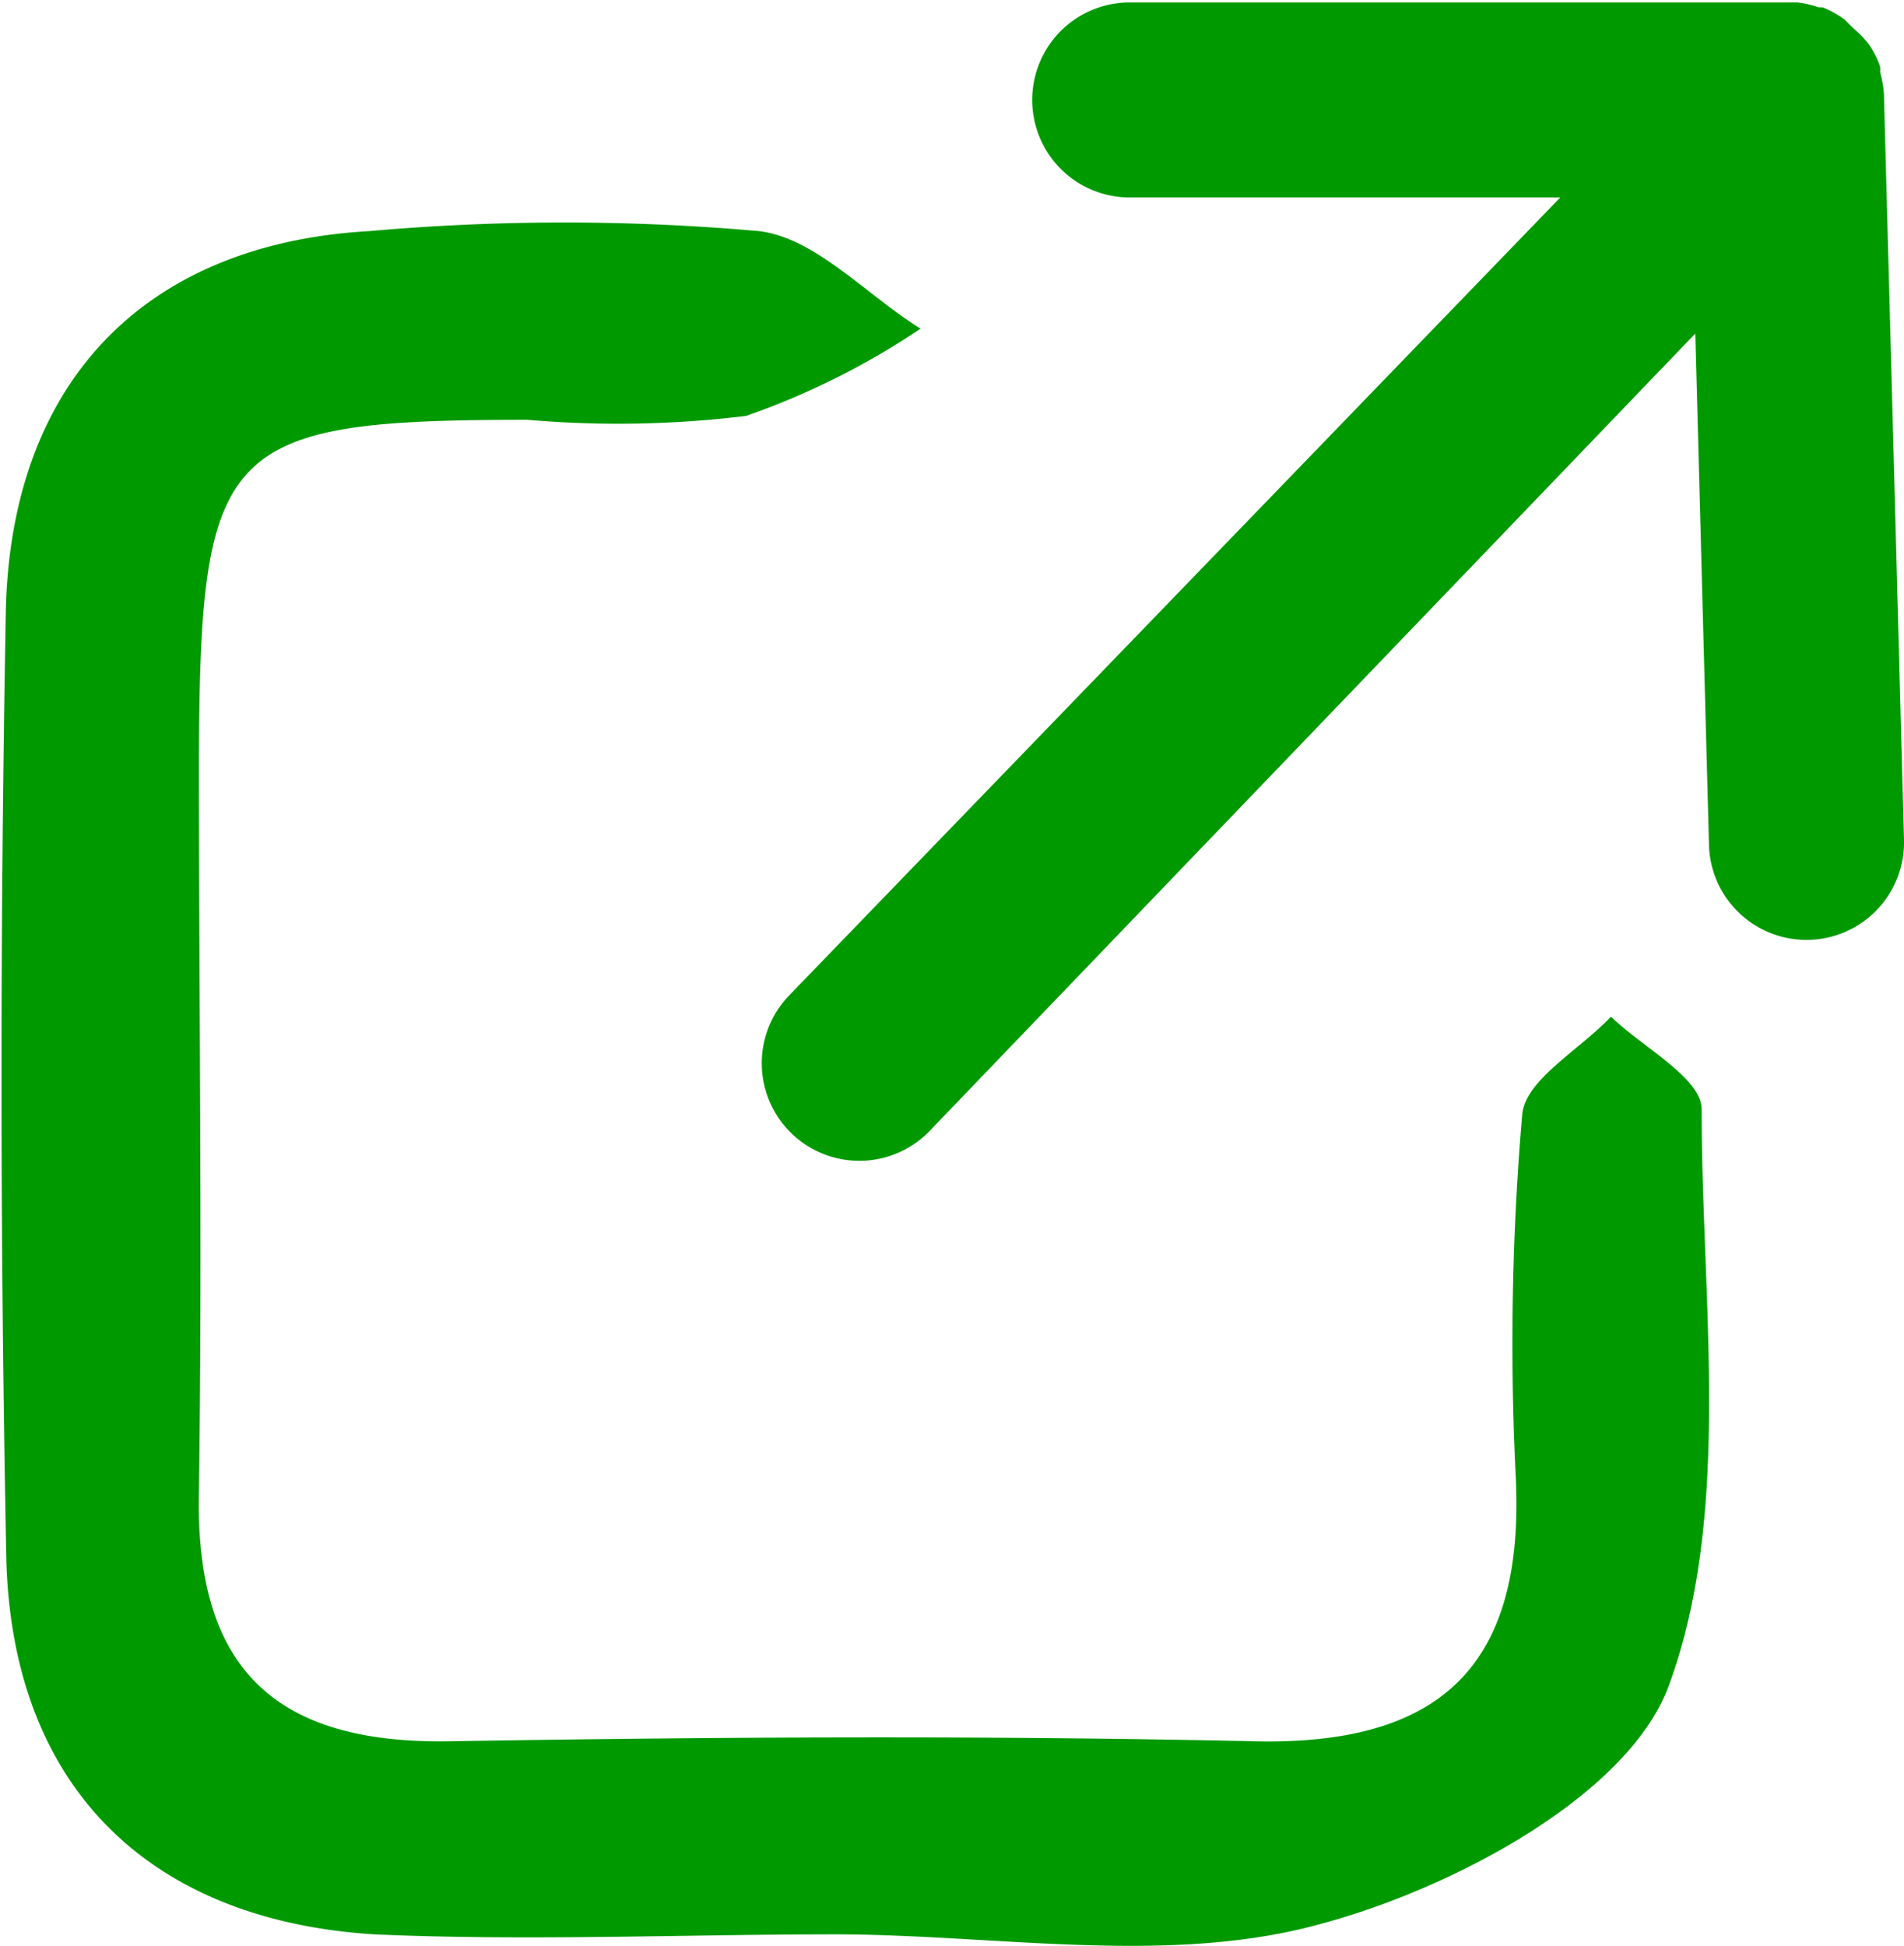 <?xml version="1.0" encoding="UTF-8"?> <svg xmlns="http://www.w3.org/2000/svg" viewBox="0 0 39.05 39.91"> <defs> <style>.cls-1{fill:#009a00;}</style> </defs> <title>Ресурс 1</title> <g id="Слой_2" data-name="Слой 2"> <g id="Слой_1-2" data-name="Слой 1"> <path class="cls-1" d="M17.17,39.67c-3.17,0-6.35.14-9.5,0C3.05,39.38.26,36.64.13,32,0,25.49,0,19,.12,12.49.24,7.8,3,5,7.57,4.74a45.35,45.35,0,0,1,8,0c1.16.14,2.21,1.32,3.31,2a15.57,15.57,0,0,1-3.58,1.79,21.56,21.56,0,0,1-4.48.08c-6.27,0-6.72.5-6.74,7,0,5,.07,10,0,15C4,34.25,5.67,35.77,9.22,35.71c5.5-.09,11-.12,16.5,0,3.82.09,5.54-1.54,5.37-5.37a55.06,55.06,0,0,1,.13-7.49c.07-.71,1.18-1.32,1.82-2,.65.63,1.86,1.26,1.86,1.9,0,4,.63,8.26-.67,11.81-.82,2.25-4.41,4.16-7.12,4.89C24,40.32,20.5,39.68,17.17,39.67Z"></path> <path class="cls-1" d="M38.64,2s0,0,0-.06a2.33,2.33,0,0,0-.08-.46.49.49,0,0,0,0-.11,1.8,1.8,0,0,0-.23-.46l0,0a2,2,0,0,0-.32-.33L37.83.4a2,2,0,0,0-.45-.25l0,0H37.3a2,2,0,0,0-.44-.1H23.17a2,2,0,0,0,0,4H32L16.18,20.42a2,2,0,1,0,2.89,2.77L34.77,6.84l.28,10.49a2,2,0,0,0,4-.11Z"></path> </g> </g> </svg> 
